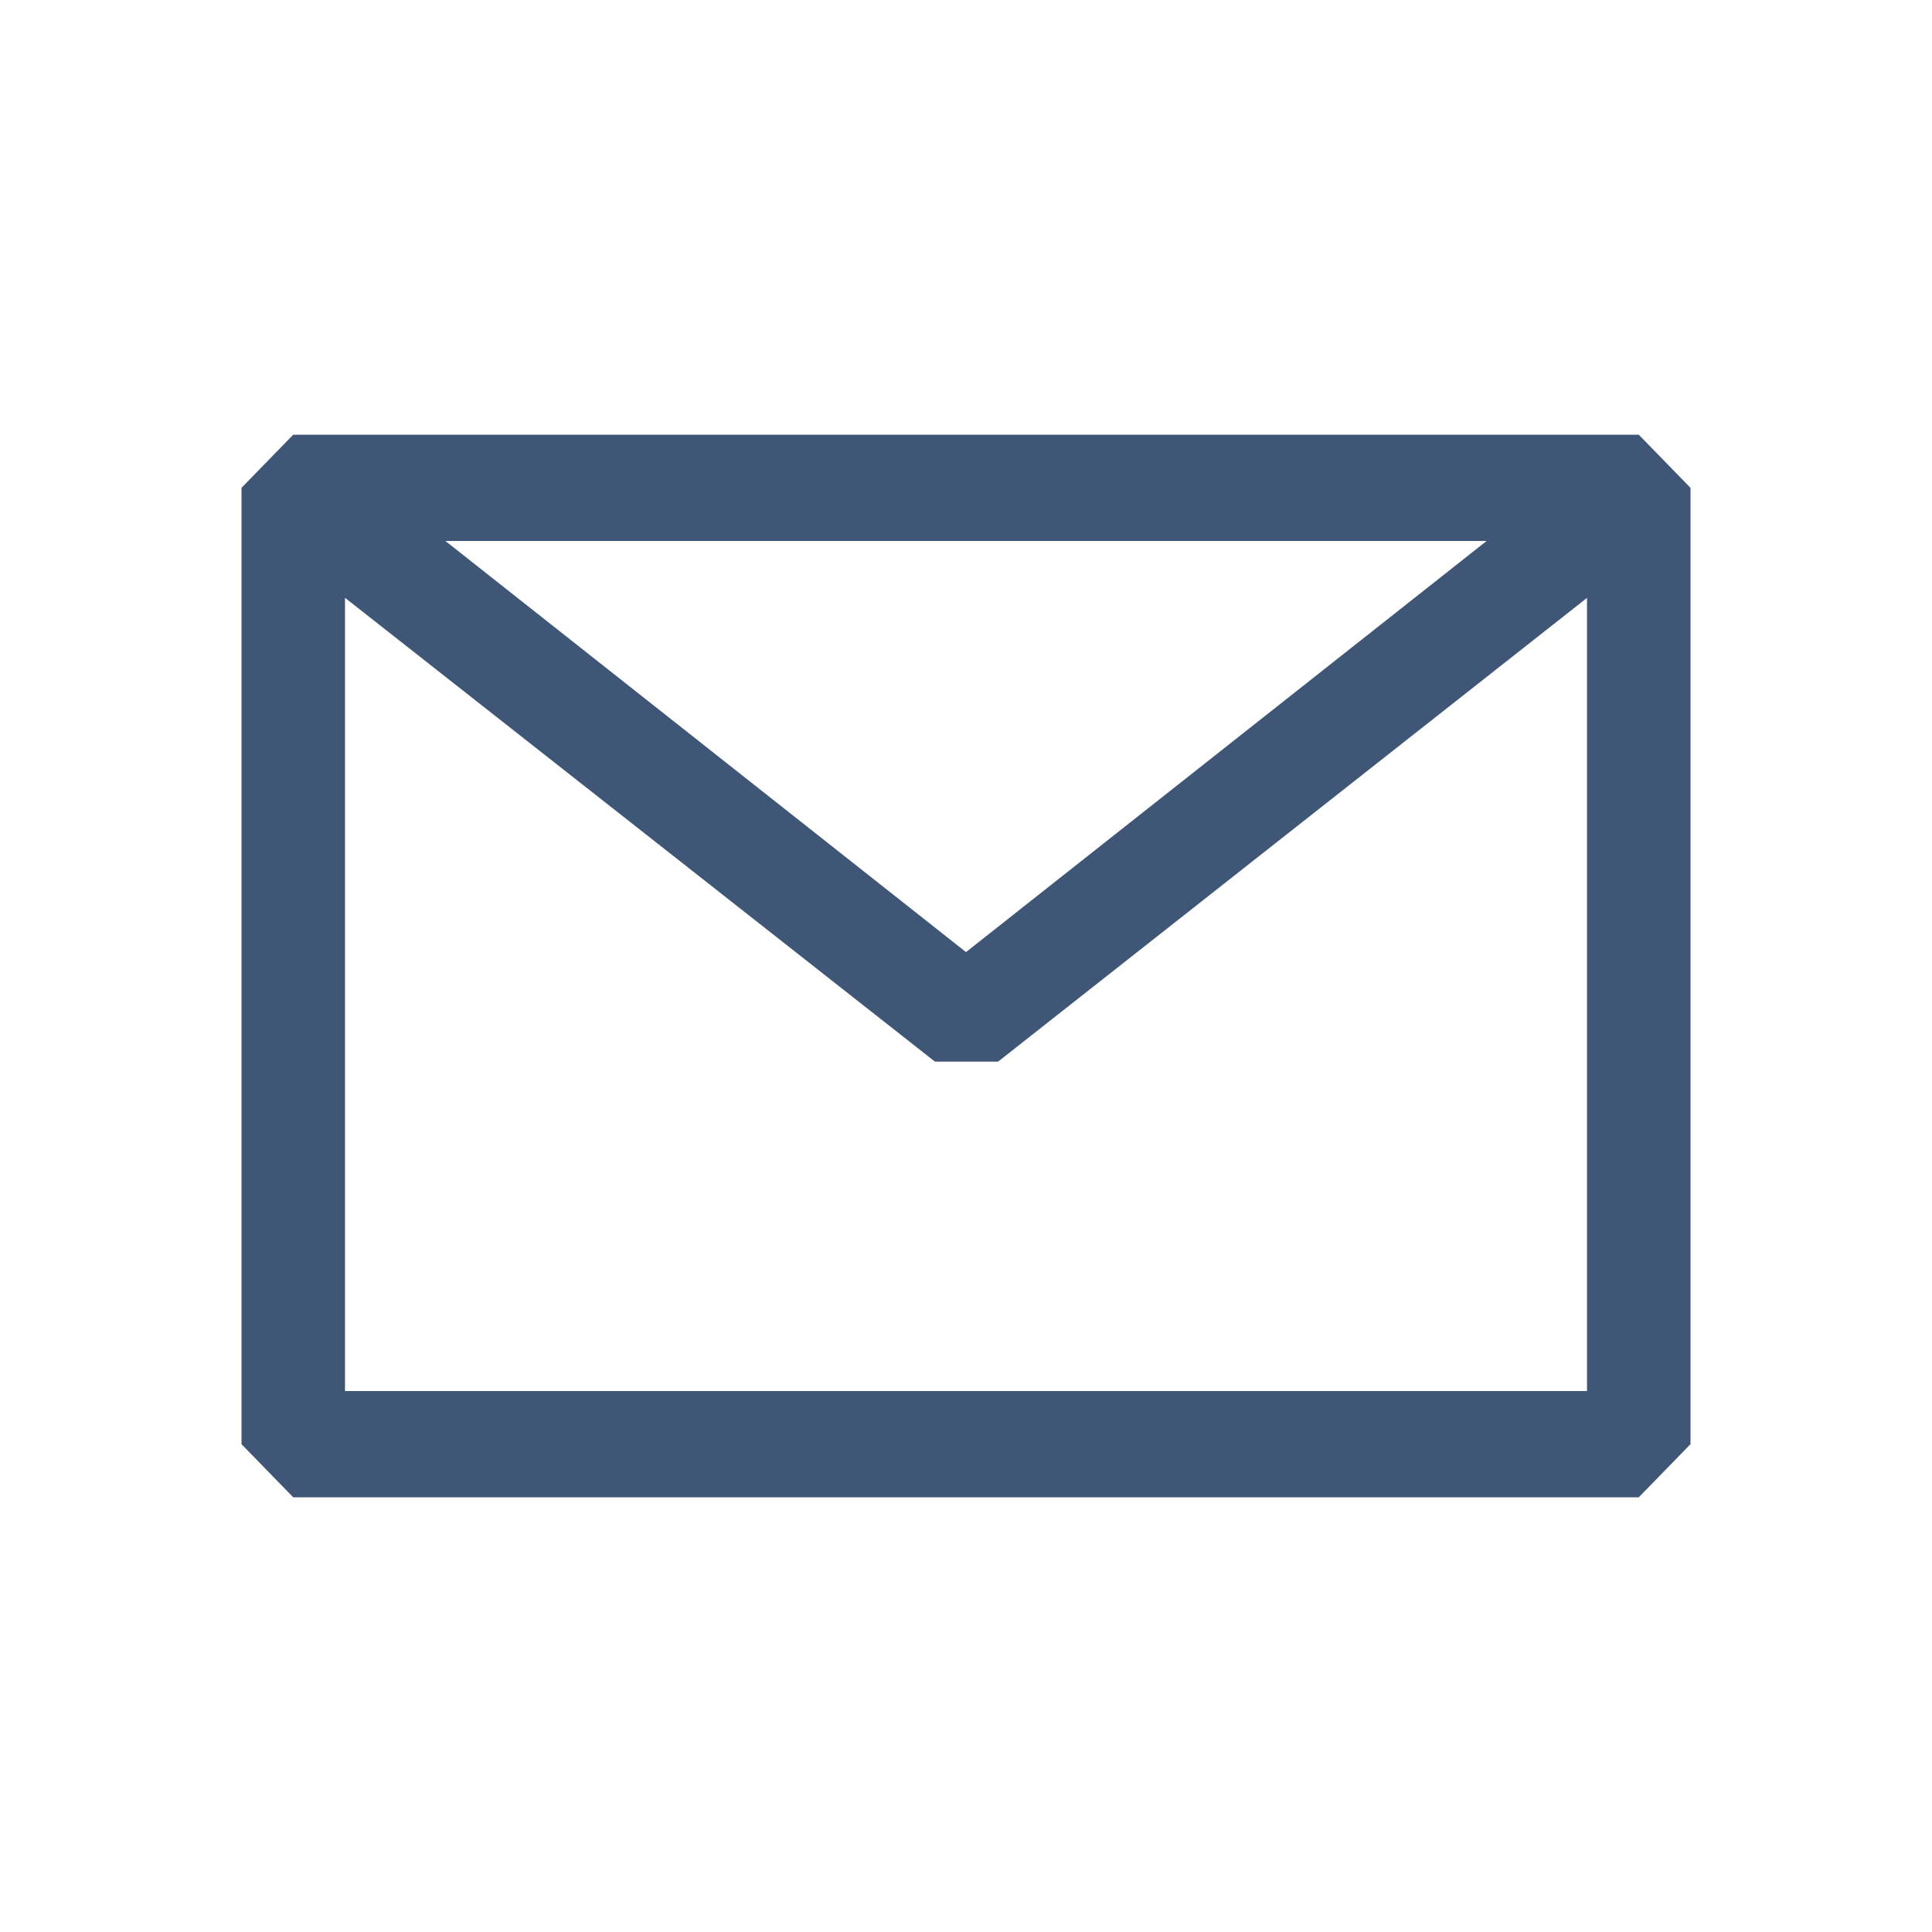 <svg width="40" height="40" viewBox="0 0 40 40" fill="none" xmlns="http://www.w3.org/2000/svg">
<path fill-rule="evenodd" clip-rule="evenodd" d="M5 10.1L6.071 9H33.929L35 10.1V29.9L33.929 31H6.071L5 29.9V10.1ZM7.143 12.377V28.8H32.857V12.379L20.664 21.98H19.357L7.143 12.377ZM30.779 11.2H9.221L20 19.712L30.779 11.2Z" fill="#3F5677"/>
</svg>
